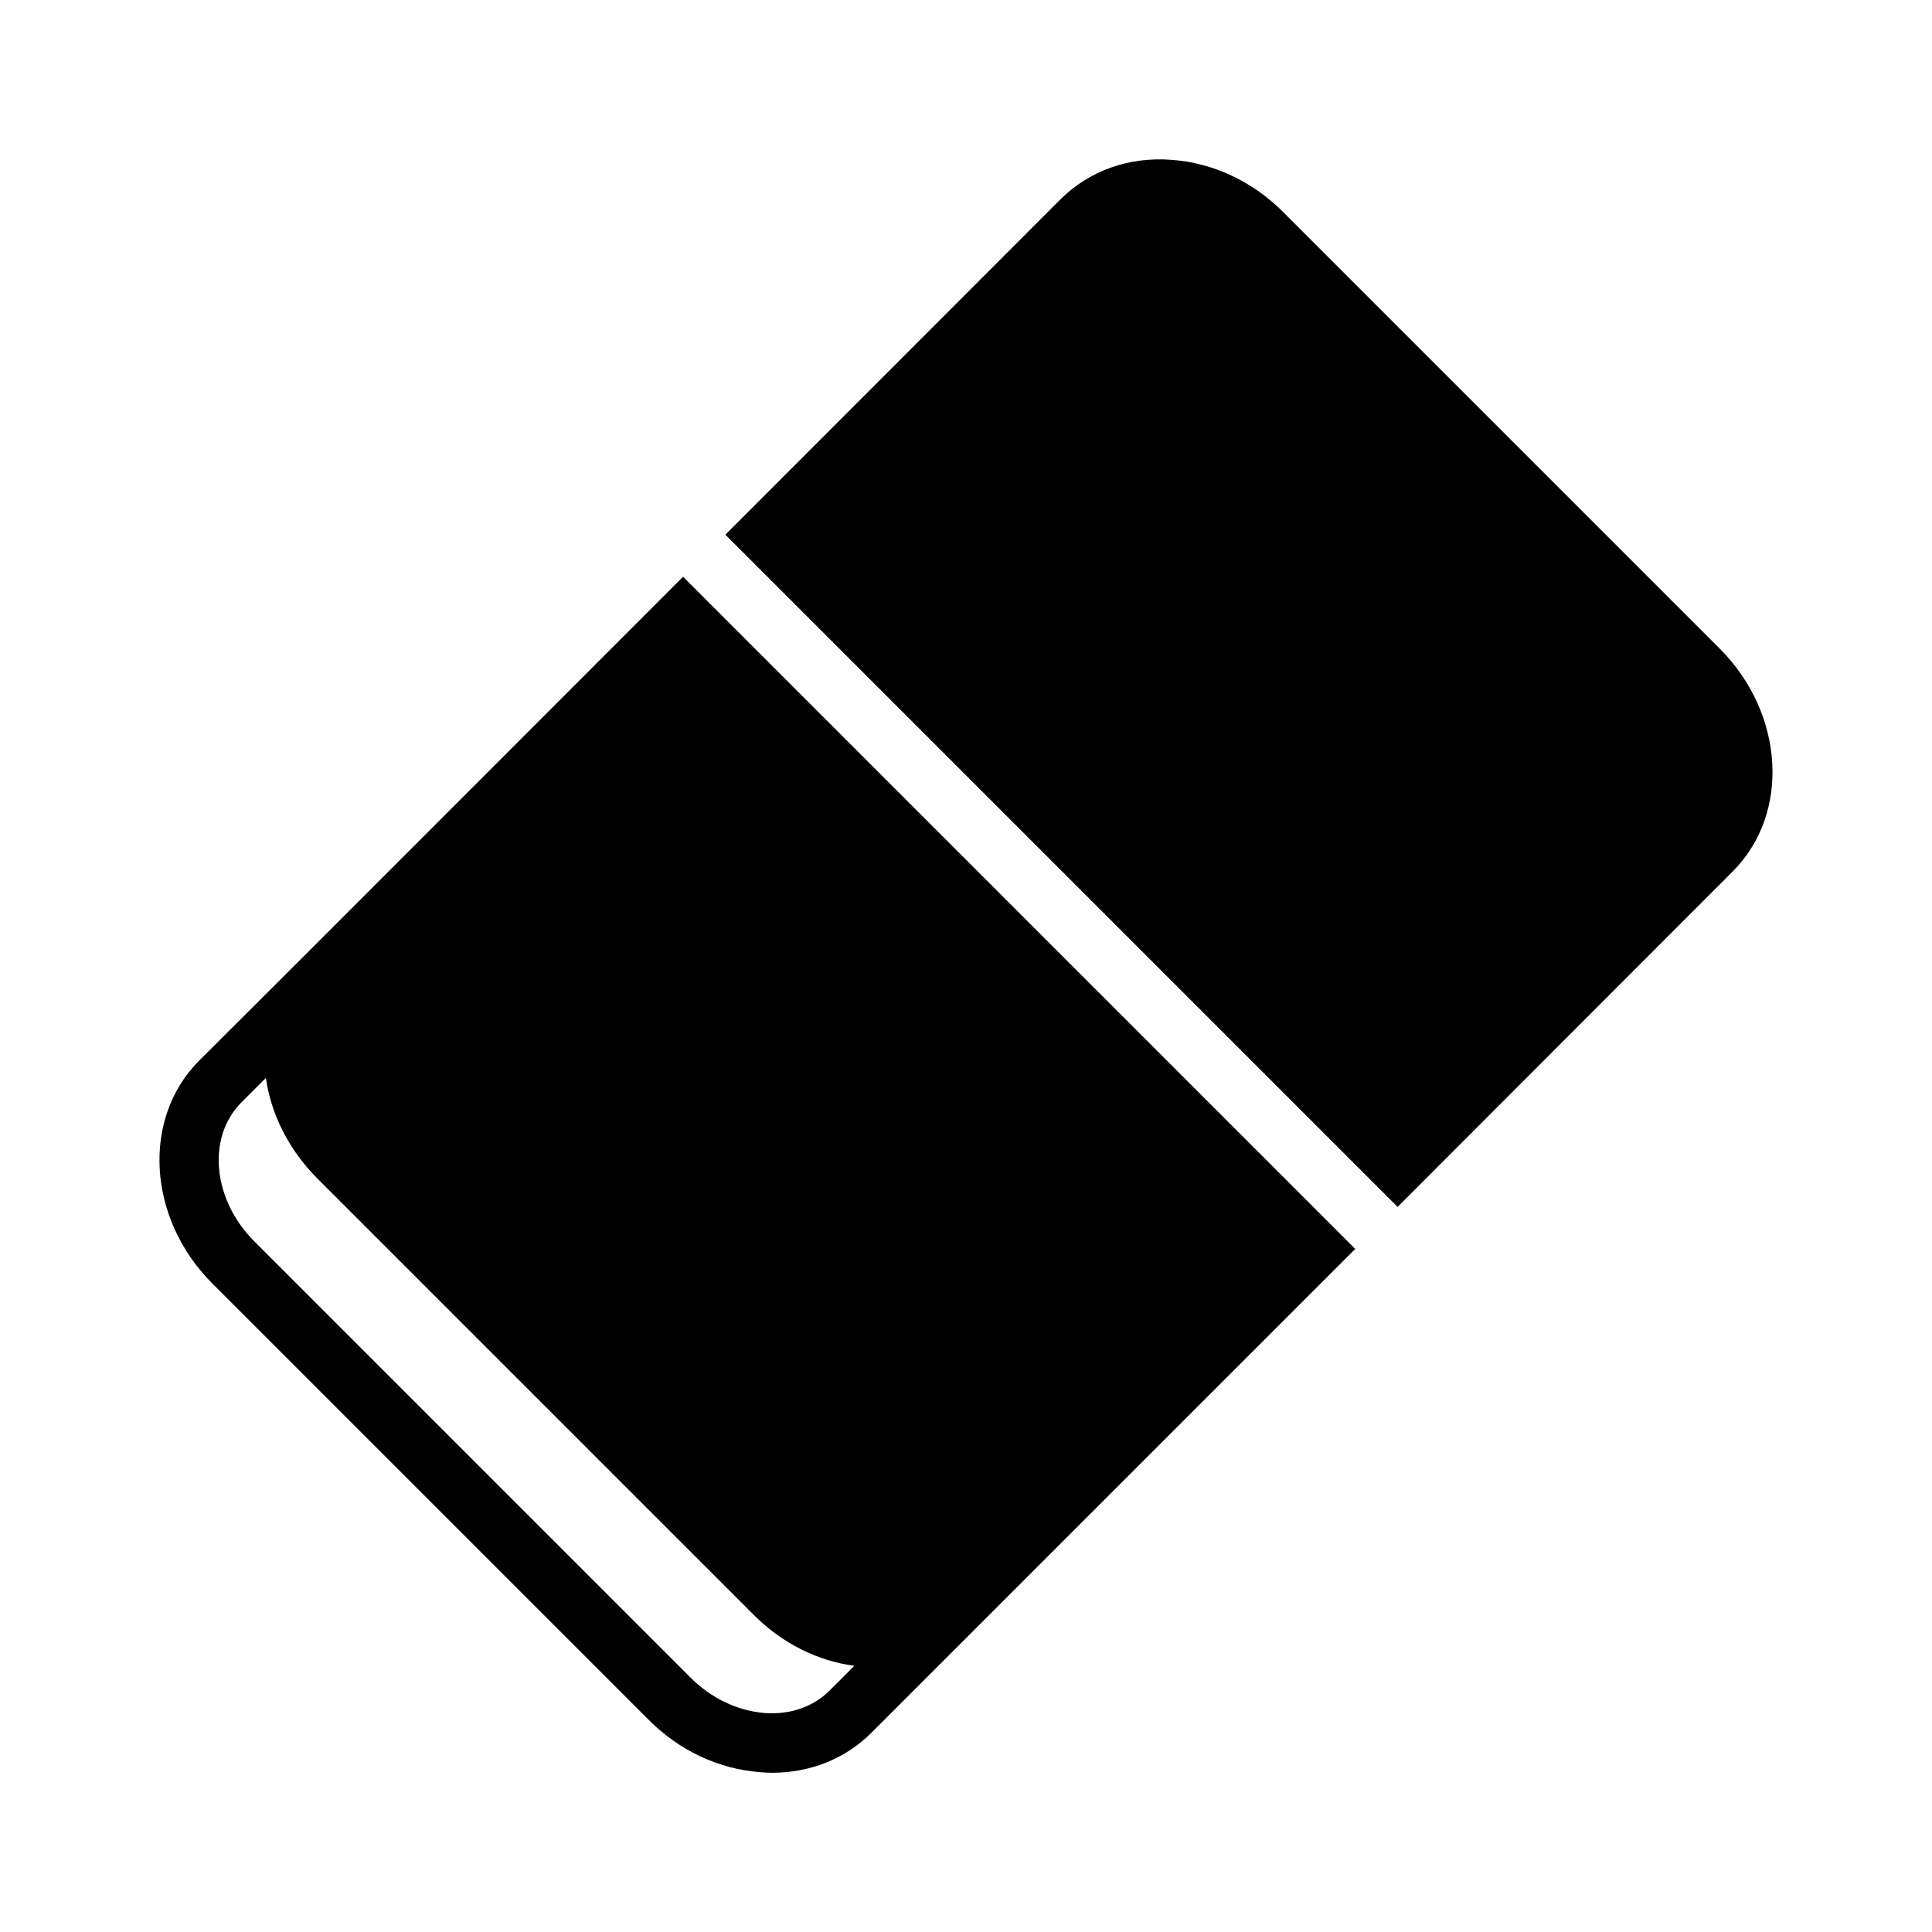 <?xml version="1.0" encoding="UTF-8"?>
<!-- Uploaded to: SVG Repo, www.svgrepo.com, Generator: SVG Repo Mixer Tools -->
<svg fill="#000000" width="800px" height="800px" version="1.1" viewBox="144 144 512 512" xmlns="http://www.w3.org/2000/svg">
 <g>
  <path d="m599.71 315.85-115.56-115.56c-8.188-8.266-18.734-13.145-29.676-13.934-11.414-0.867-21.805 2.914-29.441 10.469l-88.801 88.875 178.14 178.14 88.797-88.875c15.352-15.352 13.777-41.879-3.465-59.117z"/>
  <path d="m492.02 463.84-166.96-166.96c-0.078 0-0.156 0.078-0.234 0.156l-100.14 100.21-27.867 27.789c-15.352 15.352-13.777 41.879 3.465 59.117l115.56 115.56c8.188 8.266 18.734 13.145 29.676 13.934 1.023 0.078 2.047 0.156 3.07 0.156 10.156 0 19.445-3.699 26.371-10.629l128-128 0.234-0.156zm-128.23 128.23c-4.25 4.25-10.391 6.375-17.082 5.902-7.164-0.551-14.168-3.856-19.68-9.367l-115.64-115.64c-11.098-11.098-12.594-27.551-3.465-36.762l6.535-6.535c1.418 9.84 6.219 19.207 13.617 26.609l115.64 115.64c7.637 7.715 17.16 12.281 26.688 13.539z"/>
 </g>
</svg>